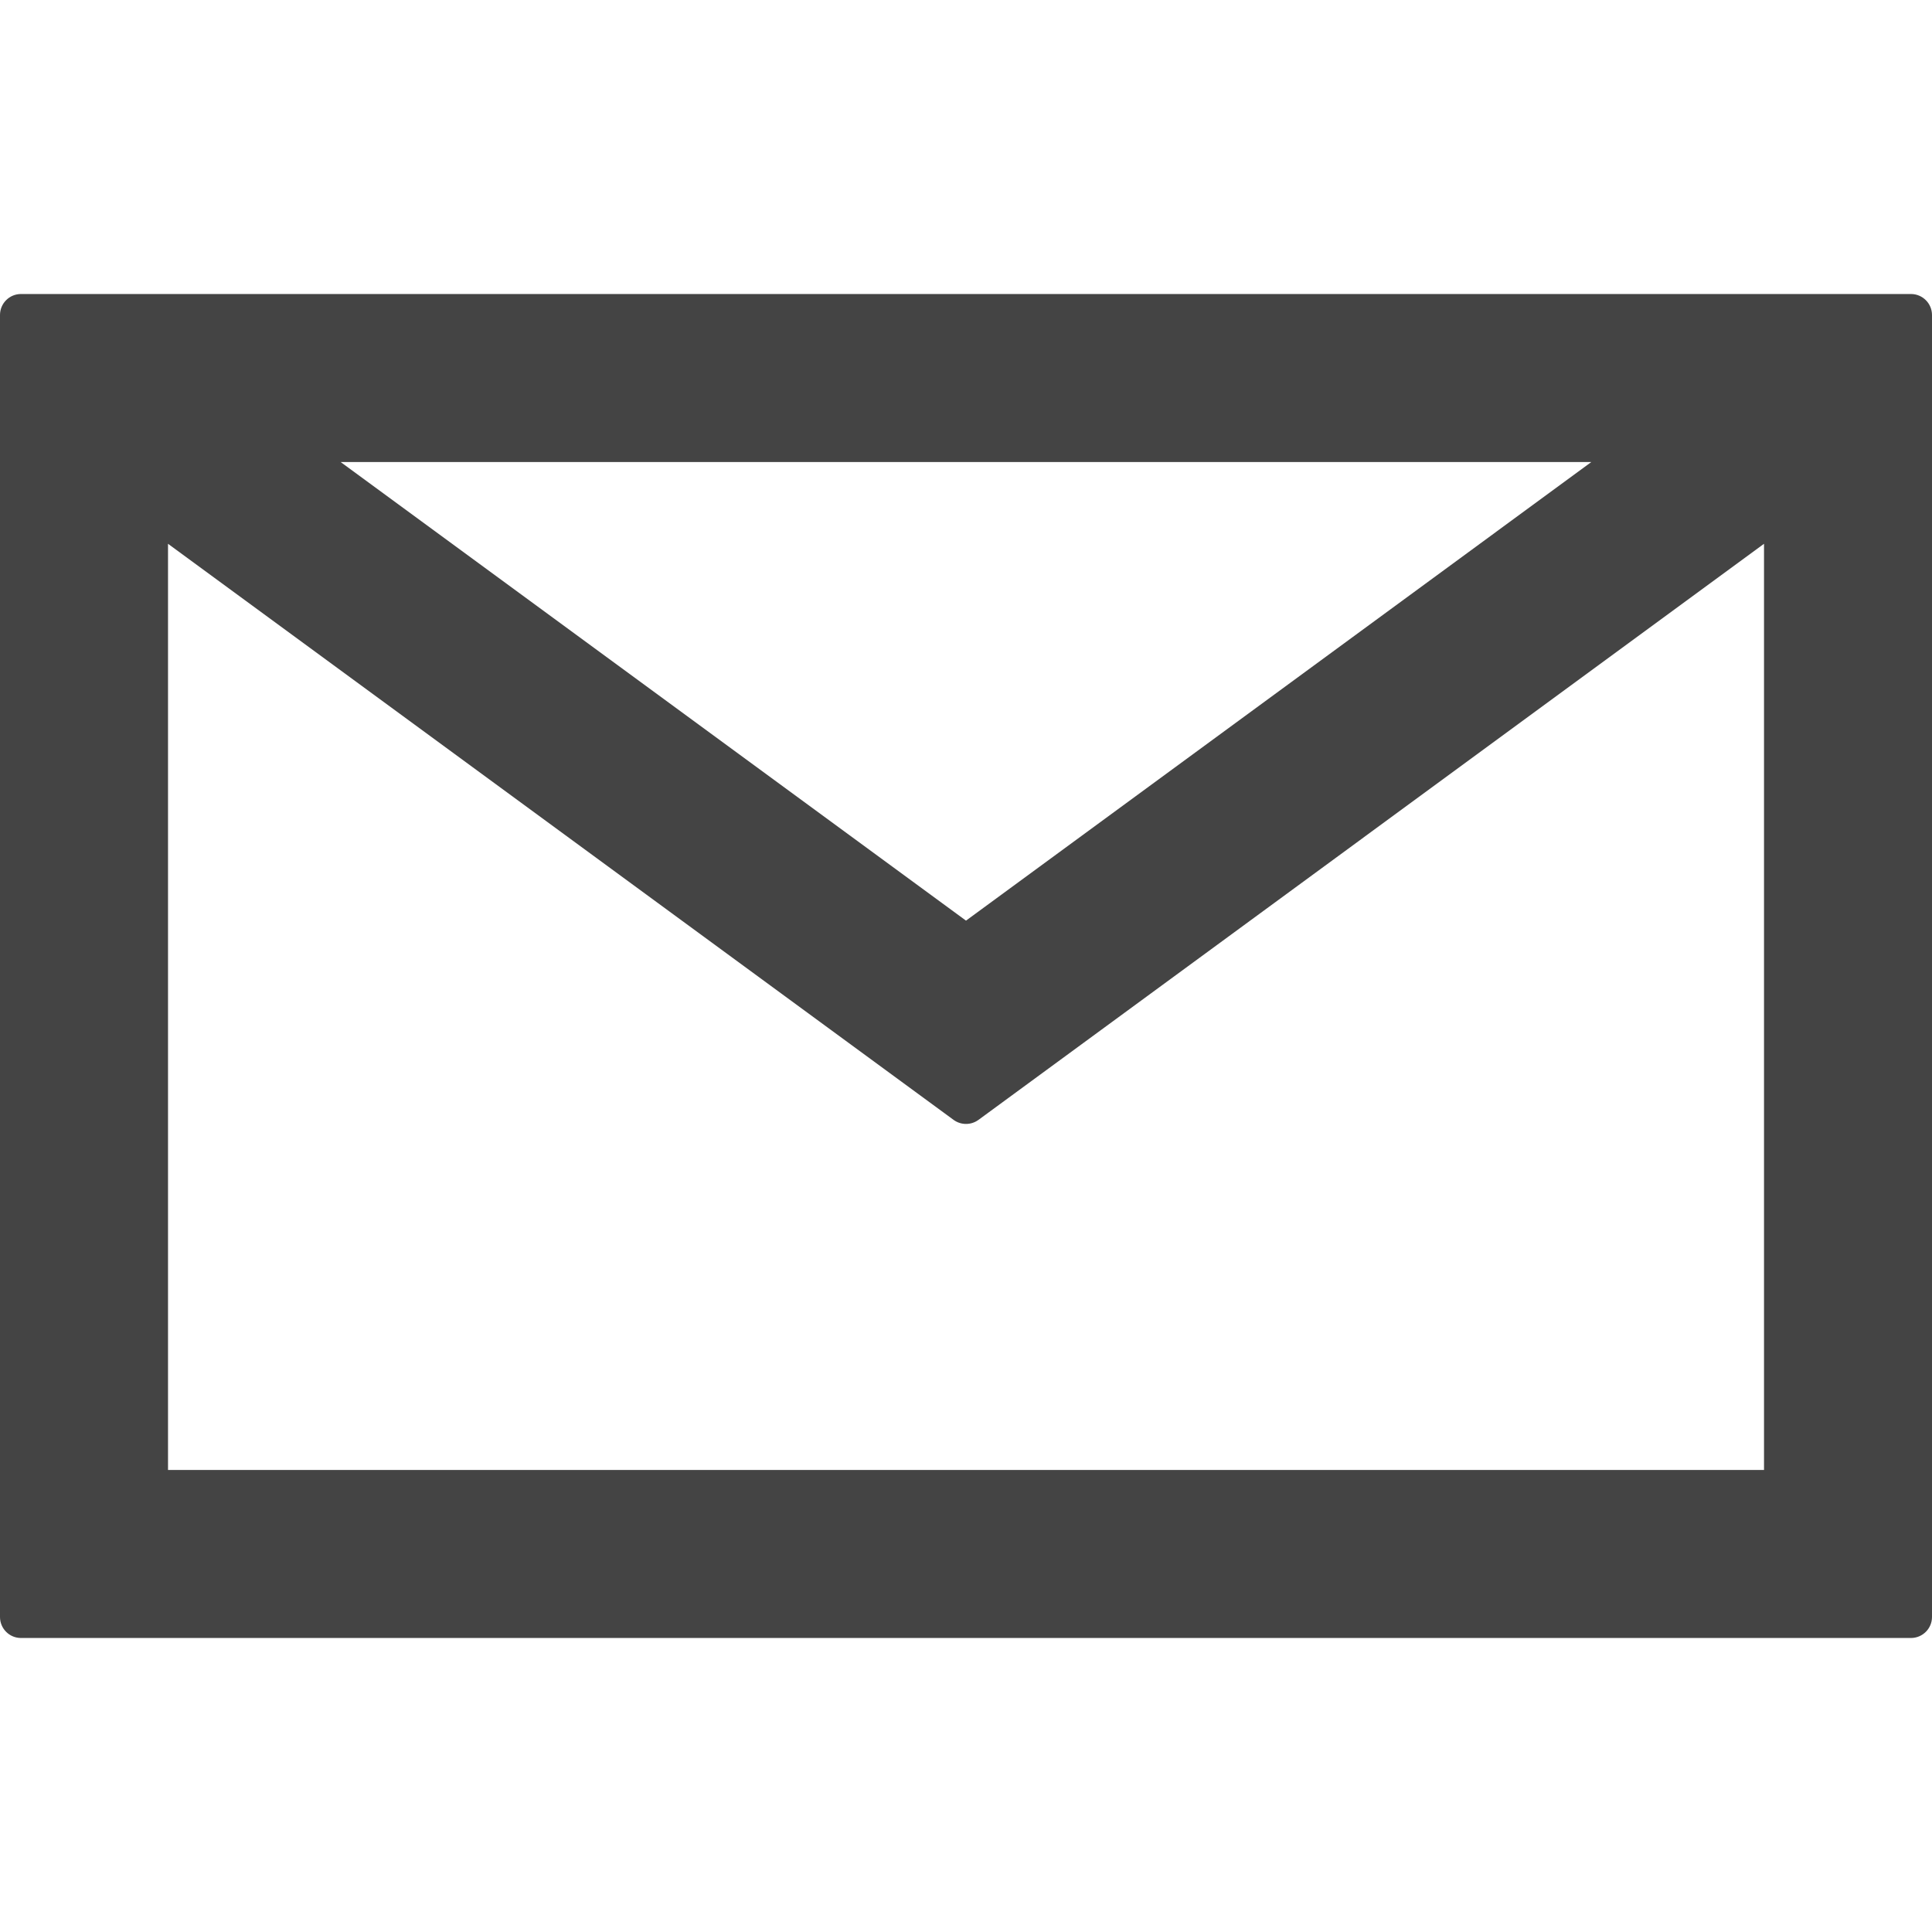 <svg xmlns="http://www.w3.org/2000/svg"
     width="16" height="16"
     viewBox="0 0 388.424 388.424"
     fill="#444444">
  <path d="M384.202,59.111H4.209C1.888,59.111,0,61,0,63.33v261.766c0,2.33,1.888,4.217,4.209,4.217h379.993
    c2.317,0,4.222-1.887,4.222-4.217V63.33C388.424,61,386.52,59.111,384.202,59.111z M319.937,92.888
    L194.212,185.09L68.485,92.888H319.937z M354.647,295.535H33.779V109.328l157.935,115.82
    c1.494,1.089,3.508,1.089,5.004,0l157.934-115.82v186.207H354.647z"/>
</svg>

